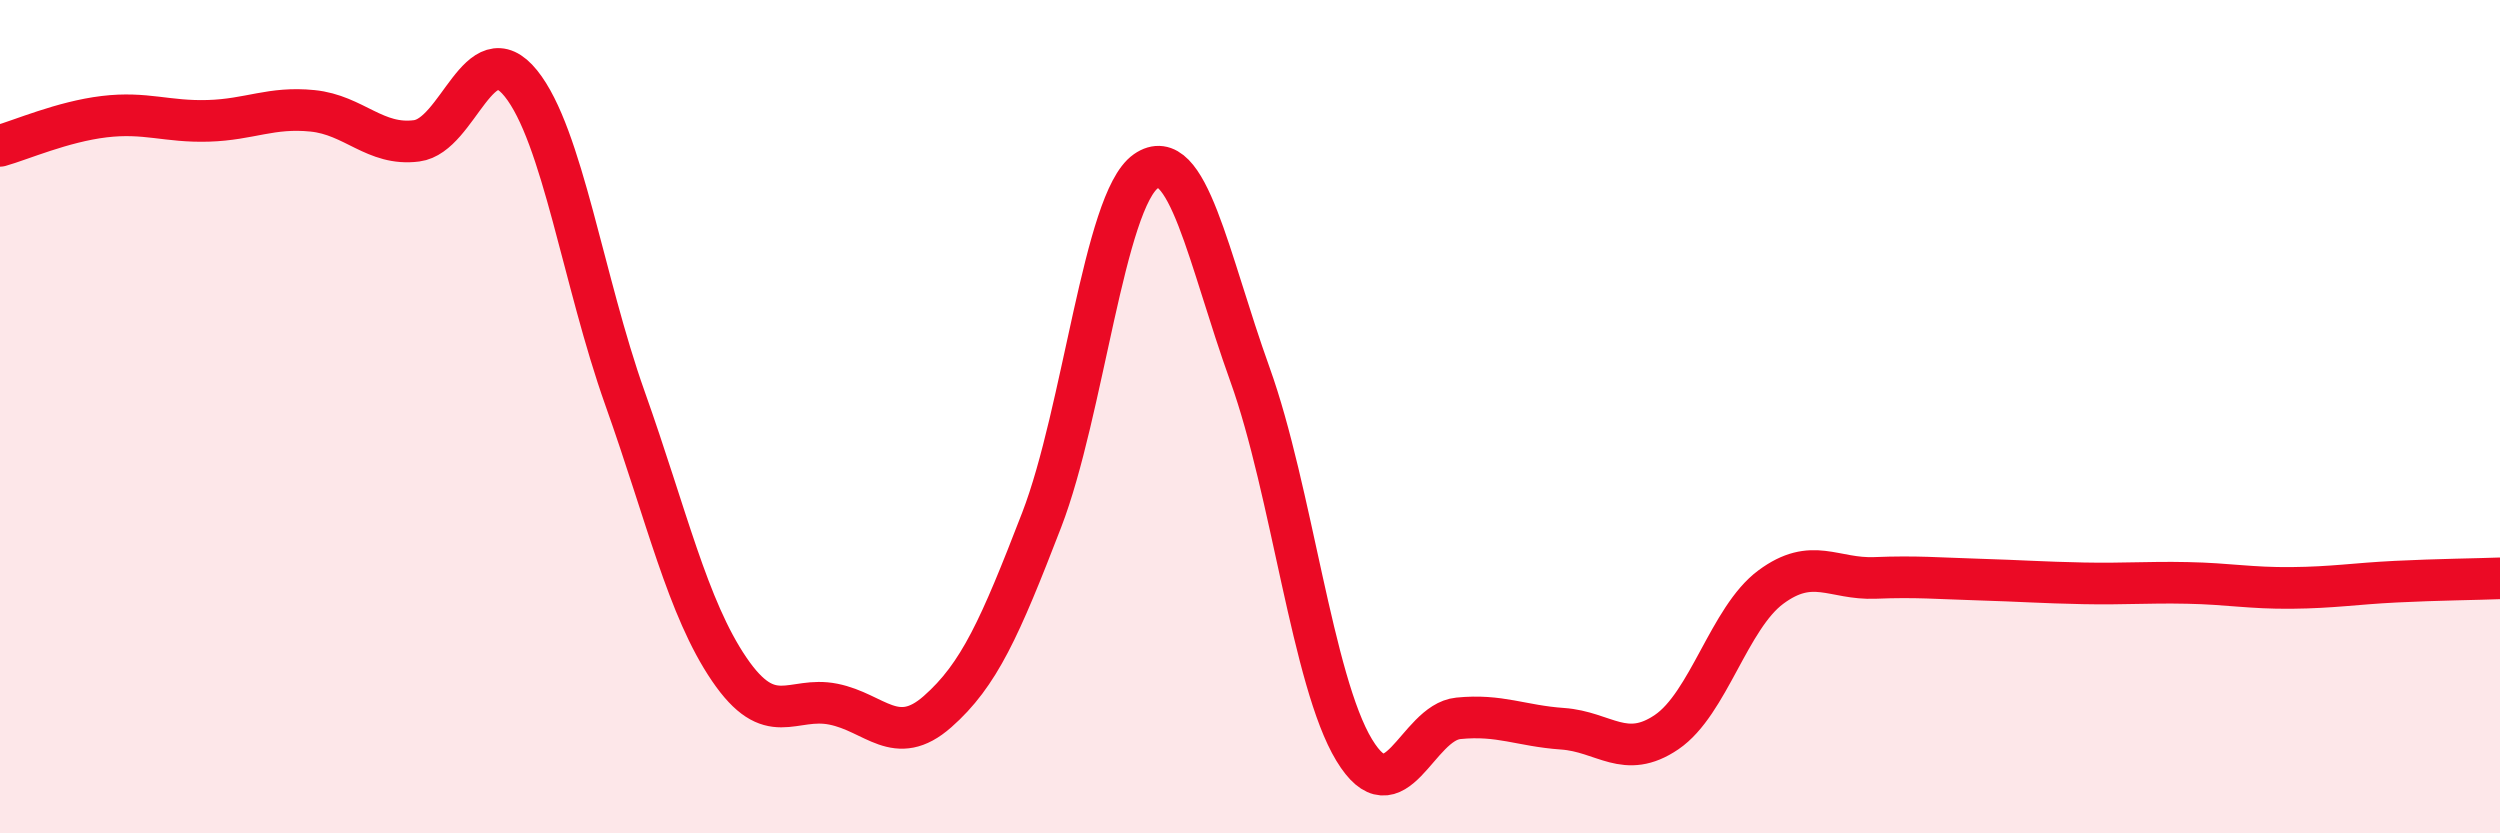 
    <svg width="60" height="20" viewBox="0 0 60 20" xmlns="http://www.w3.org/2000/svg">
      <path
        d="M 0,3.5 C 0.5,3.36 1.5,2.92 2.5,2.8 C 3.5,2.68 4,2.93 5,2.9 C 6,2.87 6.5,2.56 7.5,2.66 C 8.5,2.76 9,3.51 10,3.38 C 11,3.25 11.5,0.76 12.5,2 C 13.5,3.24 14,6.75 15,9.56 C 16,12.37 16.5,14.59 17.5,16.06 C 18.5,17.53 19,16.7 20,16.9 C 21,17.1 21.5,17.96 22.5,17.08 C 23.5,16.2 24,15.07 25,12.48 C 26,9.89 26.5,4.81 27.5,4.11 C 28.5,3.41 29,6.21 30,8.99 C 31,11.77 31.5,16.35 32.5,18 C 33.5,19.65 34,17.34 35,17.24 C 36,17.14 36.5,17.42 37.5,17.49 C 38.5,17.56 39,18.25 40,17.57 C 41,16.89 41.5,14.83 42.5,14.09 C 43.5,13.35 44,13.91 45,13.87 C 46,13.83 46.5,13.88 47.5,13.91 C 48.5,13.94 49,13.98 50,14 C 51,14.02 51.5,13.97 52.5,13.99 C 53.5,14.01 54,14.12 55,14.11 C 56,14.1 56.5,14.01 57.5,13.96 C 58.5,13.91 59.5,13.9 60,13.88L60 20L0 20Z"
        fill="#EB0A25"
        opacity="0.1"
        stroke-linecap="round"
        stroke-linejoin="round"
      />
      <path
        d="M 0,3.5 C 0.5,3.36 1.5,2.92 2.5,2.8 C 3.5,2.68 4,2.93 5,2.9 C 6,2.87 6.5,2.56 7.5,2.66 C 8.5,2.76 9,3.51 10,3.38 C 11,3.25 11.5,0.76 12.5,2 C 13.5,3.24 14,6.75 15,9.56 C 16,12.37 16.5,14.59 17.5,16.06 C 18.5,17.53 19,16.7 20,16.9 C 21,17.1 21.5,17.96 22.5,17.08 C 23.5,16.2 24,15.07 25,12.48 C 26,9.89 26.5,4.81 27.5,4.11 C 28.5,3.41 29,6.21 30,8.99 C 31,11.77 31.5,16.35 32.5,18 C 33.5,19.65 34,17.34 35,17.24 C 36,17.14 36.5,17.42 37.5,17.49 C 38.5,17.56 39,18.25 40,17.57 C 41,16.89 41.5,14.83 42.5,14.09 C 43.5,13.35 44,13.91 45,13.87 C 46,13.83 46.5,13.88 47.5,13.91 C 48.5,13.94 49,13.98 50,14 C 51,14.02 51.5,13.97 52.5,13.99 C 53.5,14.01 54,14.12 55,14.11 C 56,14.1 56.5,14.01 57.5,13.96 C 58.5,13.91 59.5,13.9 60,13.88"
        stroke="#EB0A25"
        stroke-width="1"
        fill="none"
        stroke-linecap="round"
        stroke-linejoin="round"
      />
    </svg>
  